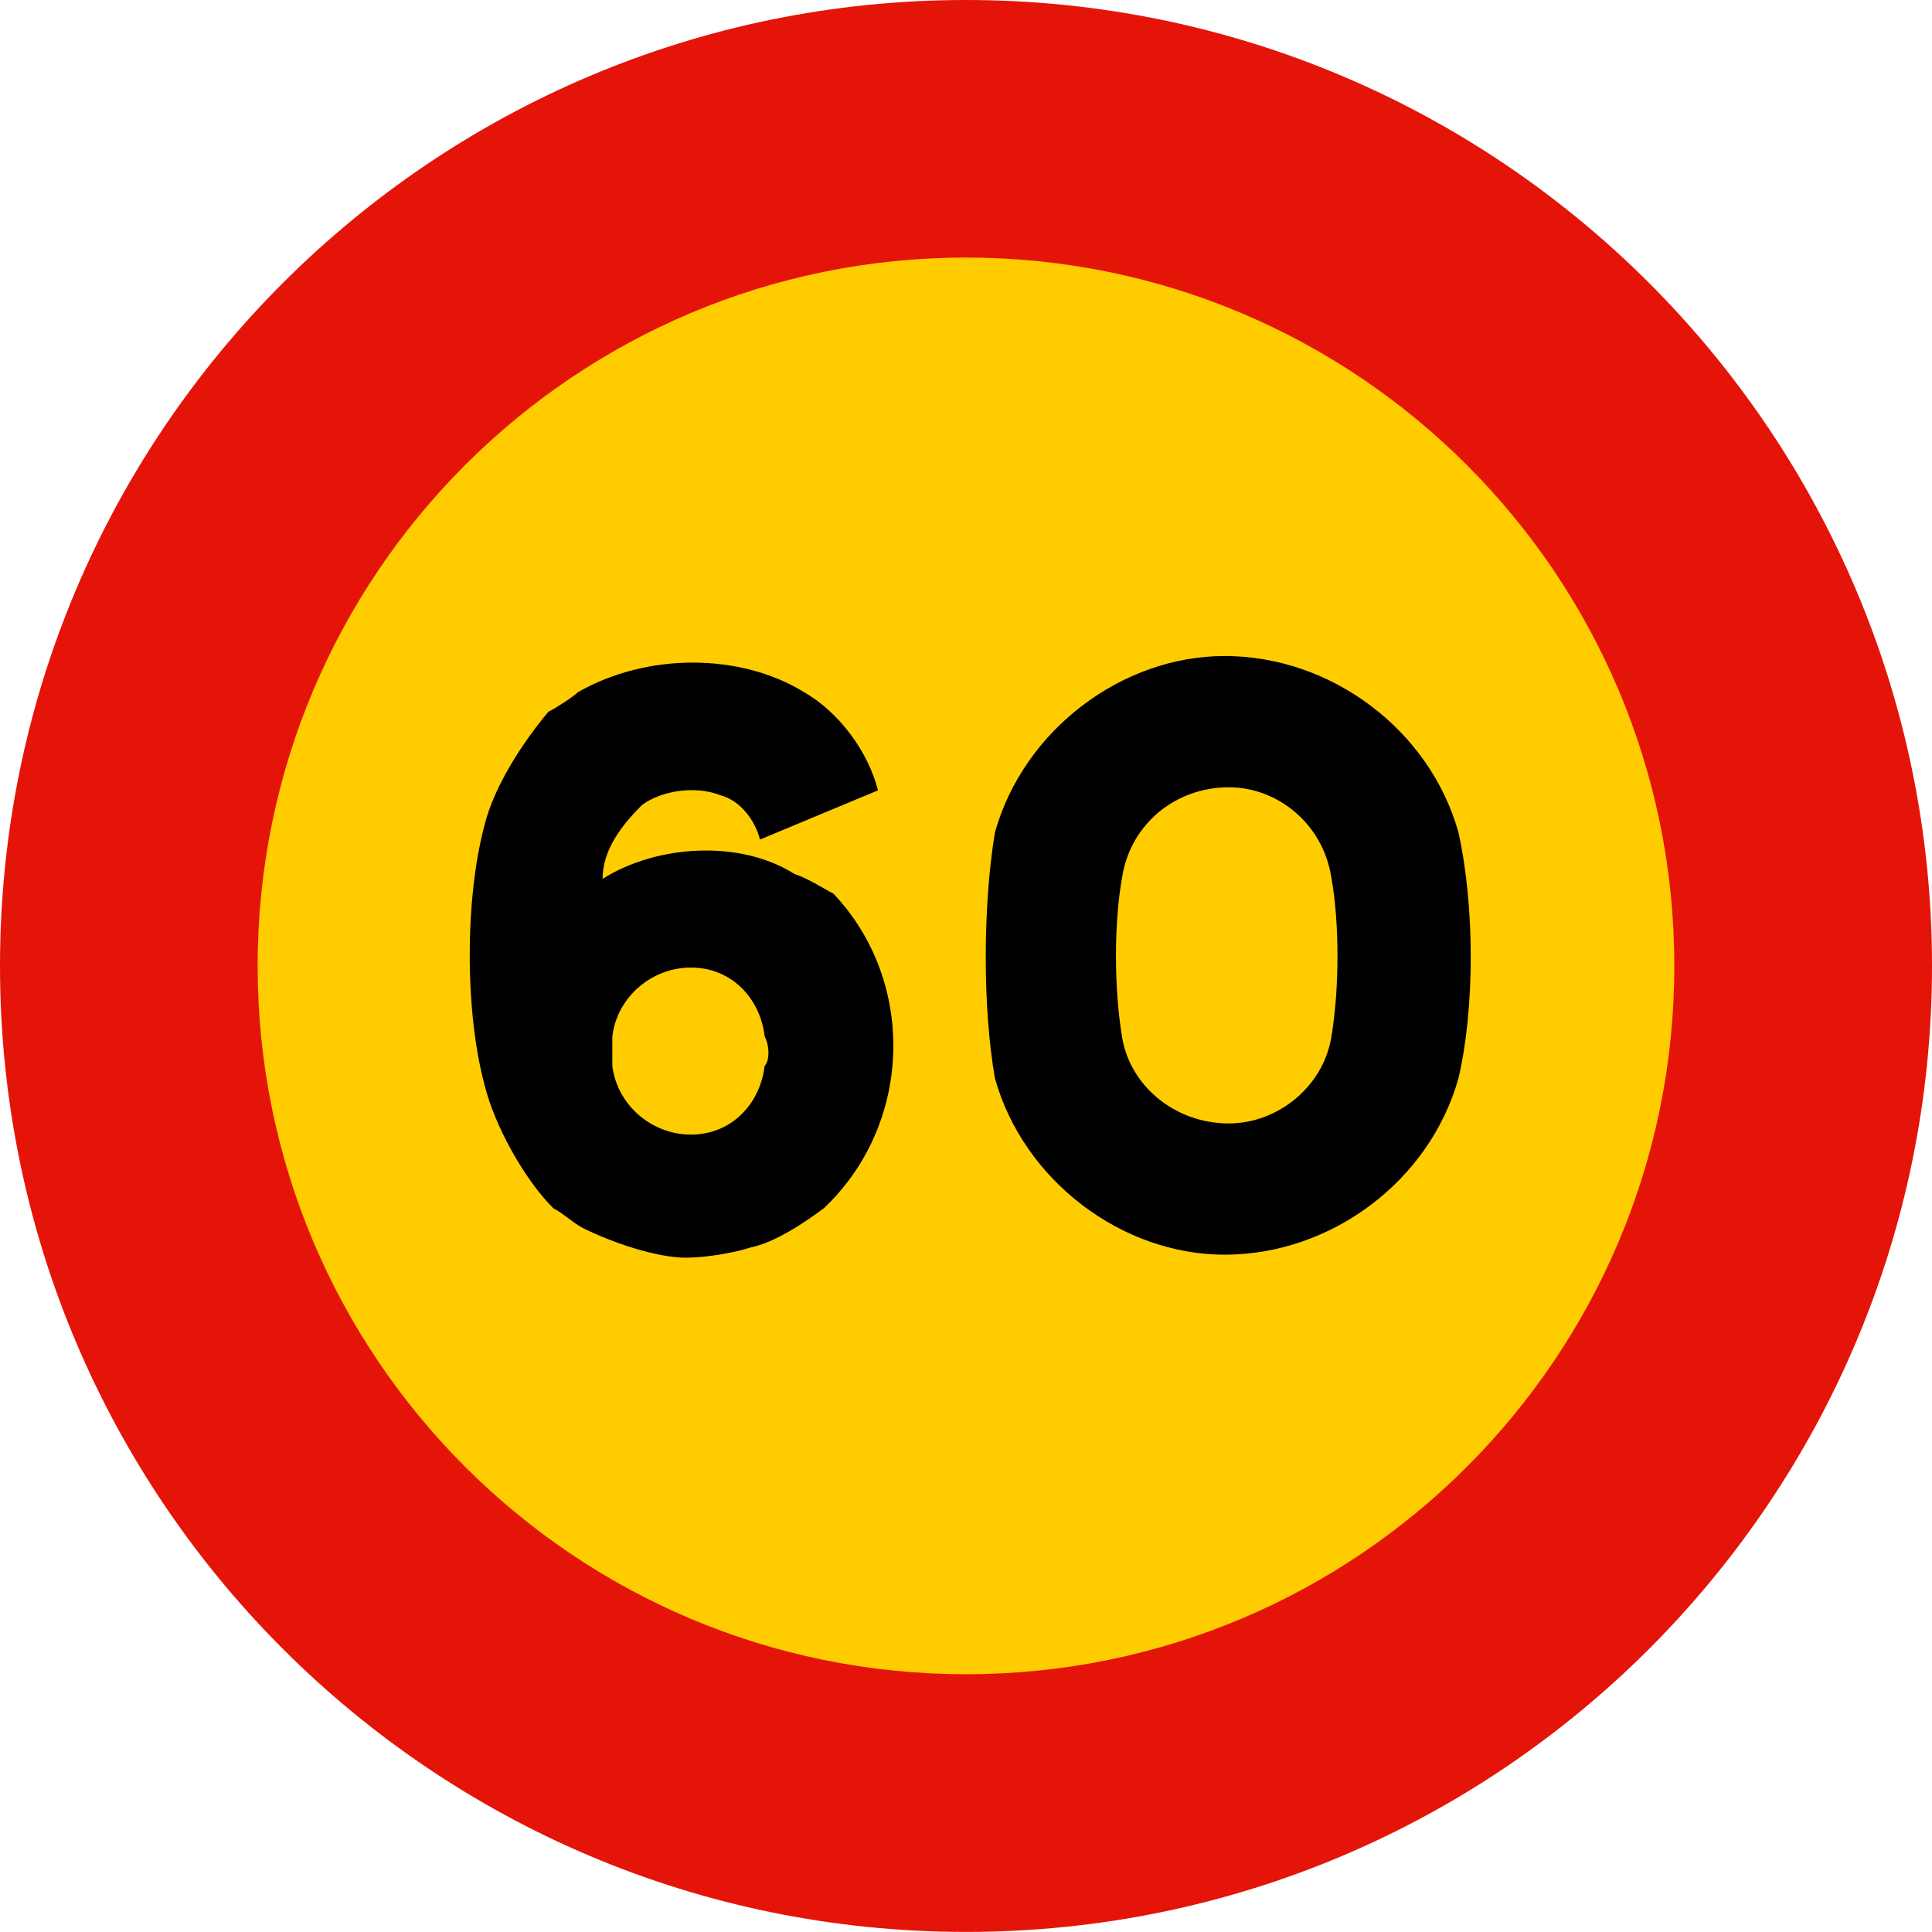 <?xml version="1.0" encoding="UTF-8" standalone="no"?>
<svg
   xmlns:dc="http://purl.org/dc/elements/1.1/"
   xmlns:cc="http://creativecommons.org/ns#"
   xmlns:rdf="http://www.w3.org/1999/02/22-rdf-syntax-ns#"
   xmlns:svg="http://www.w3.org/2000/svg"
   xmlns="http://www.w3.org/2000/svg"
   xmlns:sodipodi="http://sodipodi.sourceforge.net/DTD/sodipodi-0.dtd"
   xmlns:inkscape="http://www.inkscape.org/namespaces/inkscape"
   version="1.1"
   id="Layer_1"
   x="0px"
   y="0px"
   width="769.688px"
   height="769.656px"
   viewBox="-360.791 -360.781 769.688 769.656"
   xml:space="preserve"
   inkscape:version="0.91 r13725"
   sodipodi:docname="Spain_traffic_signal_r301-60.svg"><defs
     id="defs13" /><sodipodi:namedview
     pagecolor="#ffffff"
     bordercolor="#666666"
     borderopacity="1"
     objecttolerance="10"
     gridtolerance="10"
     guidetolerance="10"
     inkscape:pageopacity="0"
     inkscape:pageshadow="2"
     inkscape:window-width="1366"
     inkscape:window-height="705"
     id="namedview11"
     showgrid="false"
     inkscape:zoom="0.30663049"
     inkscape:cx="384.84399"
     inkscape:cy="384.828"
     inkscape:window-x="-8"
     inkscape:window-y="-8"
     inkscape:window-maximized="1"
     inkscape:current-layer="Layer_1" /><path
     fill="#E41408"
     d="M-360.791,24.031c0-212.523,172.305-384.812,384.852-384.812c212.508,0,384.836,172.289,384.836,384.812  c0,212.531-172.328,384.844-384.836,384.844C-188.486,408.875-360.791,236.562-360.791,24.031"
     id="path3" /><path
     fill="#FFFFFF"
     d="M-258.15,24.031c0-155.852,126.336-282.203,282.211-282.203c155.852,0,282.18,126.352,282.18,282.203  c0,155.875-126.328,282.188-282.18,282.188C-131.814,306.219-258.15,179.906-258.15,24.031"
     id="path5"
     style="fill:#ffcc00" /><path
     fill-rule="evenodd"
     d="M-28.752-4.75c-3.879-1.965-9.672-5.896-15.566-7.861c-21.592-13.705-54.873-11.688-76.414,1.966  c0-11.74,7.836-21.567,15.645-29.376c7.809-5.896,21.514-7.861,31.34-3.931c7.838,2.069,13.705,9.827,15.723,17.636l47.012-19.602  c-3.955-15.619-15.721-31.289-29.426-39.099c-25.471-15.722-62.709-15.722-90.119,0c-1.939,1.862-7.887,5.793-11.766,7.81  c-9.826,11.688-21.516,29.324-25.393,44.995c-7.914,29.324-7.914,74.476,0,103.798c3.877,15.723,15.566,37.236,27.408,49.027  c3.881,1.967,7.811,5.795,11.689,7.811c11.766,5.896,29.428,11.844,41.166,11.844c7.836,0,19.602-2.018,25.498-4.035  c9.748-1.912,21.516-9.824,29.324-15.619C2.691,87.309,4.605,30.523-28.752-4.75z M-56.163,63.828  C-58.026,79.5-69.868,91.24-85.489,91.24c-15.67,0-29.426-11.74-31.365-27.412c0-1.967,0-7.861,0-11.74  c1.939-15.723,15.695-27.41,31.365-27.41c15.621,0,27.463,11.688,29.326,27.41C-54.147,55.967-54.147,61.861-56.163,63.828z"
     id="path7" /><path
     fill-rule="evenodd"
     d="M220.235-29.186c-11.458-40.833-50.649-70.245-93.163-70.245c-40.833,0-80.024,29.412-91.485,70.245  c-4.888,29.411-4.888,70.245,0,98.015c11.461,40.834,50.652,70.245,91.485,70.245c42.514,0,81.705-29.411,93.163-70.245  C226.771,41.06,226.771,0.226,220.235-29.186z M169.586,52.482c-3.244,19.595-21.278,34.3-40.834,34.3  c-21.273,0-39.228-14.705-42.513-34.3c-3.248-19.598-3.248-45.723,0-63.714c3.285-21.202,21.239-35.907,42.513-35.907  c19.556,0,37.59,14.705,40.834,35.907C172.873,6.759,172.873,32.885,169.586,52.482z"
     id="path9" /></svg>